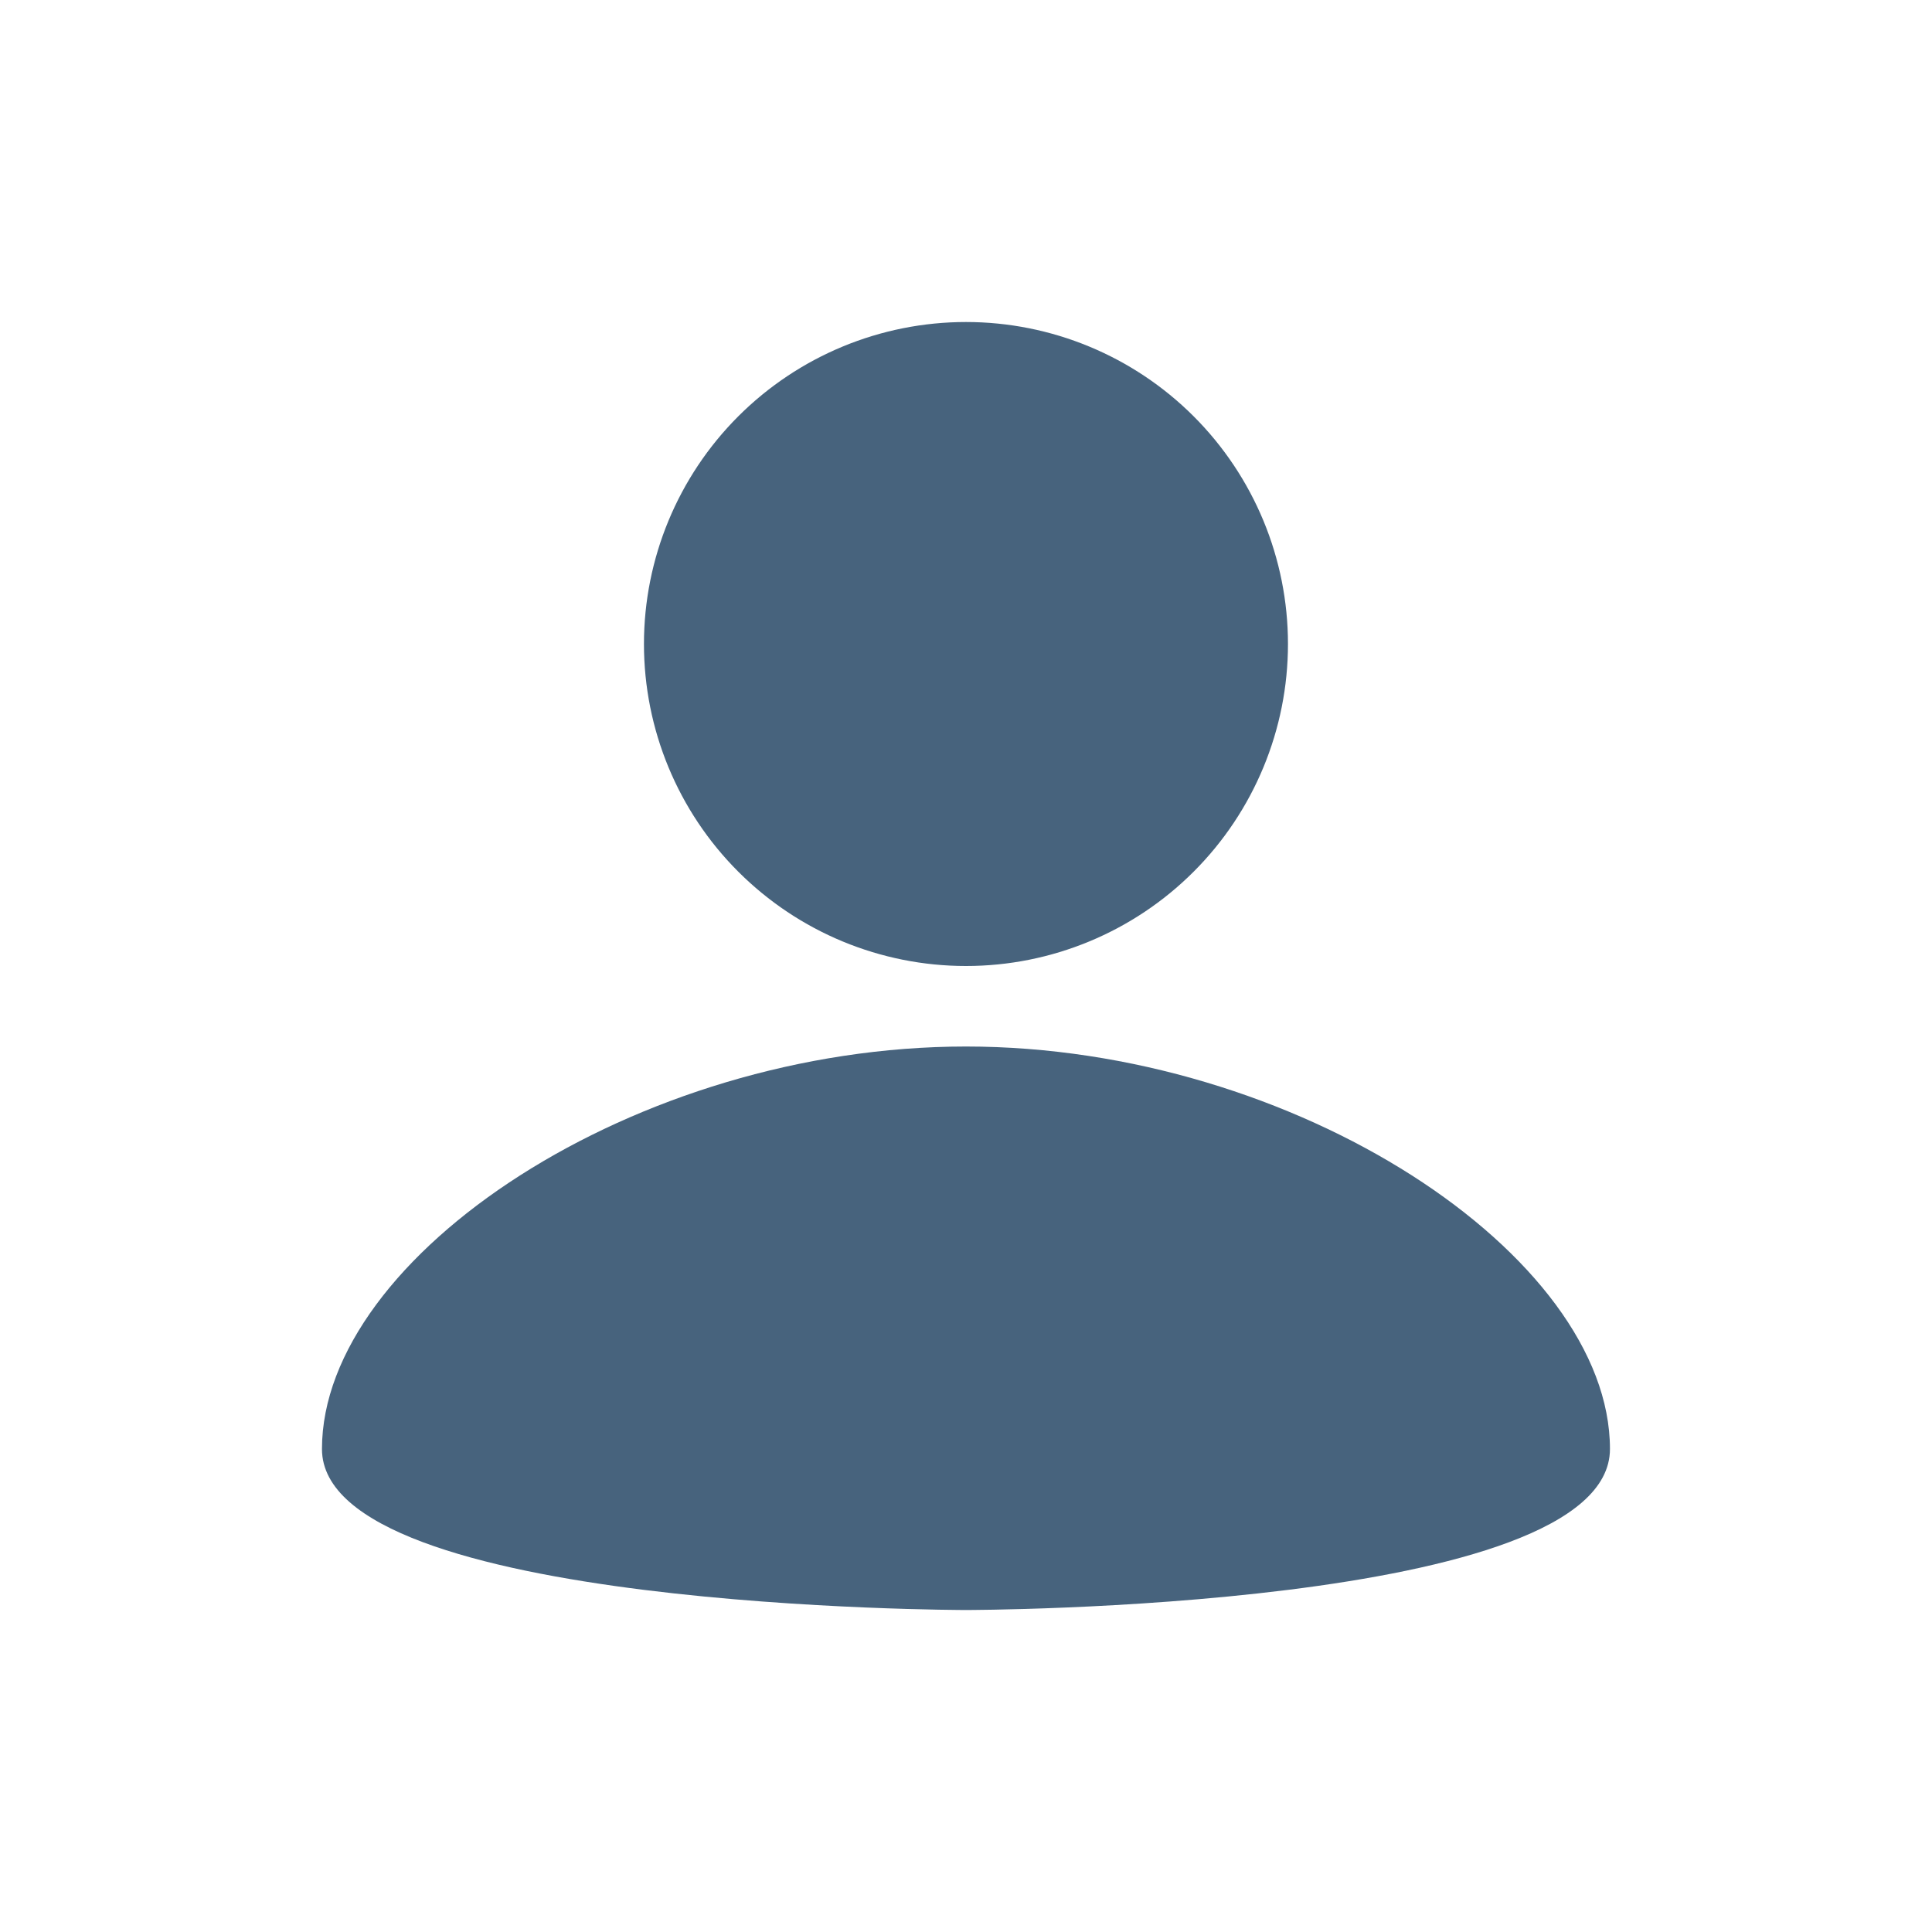 <?xml version="1.0" encoding="UTF-8"?> <svg xmlns="http://www.w3.org/2000/svg" width="77" height="77" viewBox="0 0 77 77" fill="none"><path d="M38.499 12.834C41.902 12.834 45.166 14.186 47.573 16.592C49.98 18.999 51.332 22.263 51.332 25.667C51.332 29.07 49.98 32.335 47.573 34.741C45.166 37.148 41.902 38.5 38.499 38.5C35.095 38.5 31.831 37.148 29.424 34.741C27.017 32.335 25.665 29.07 25.665 25.667C25.665 22.263 27.017 18.999 29.424 16.592C31.831 14.186 35.095 12.834 38.499 12.834ZM38.499 64.167C38.499 64.167 64.165 64.167 64.165 57.75C64.165 50.05 51.653 41.709 38.499 41.709C25.345 41.709 12.832 50.05 12.832 57.75C12.832 64.167 38.499 64.167 38.499 64.167Z" fill="#47637D"></path></svg> 
